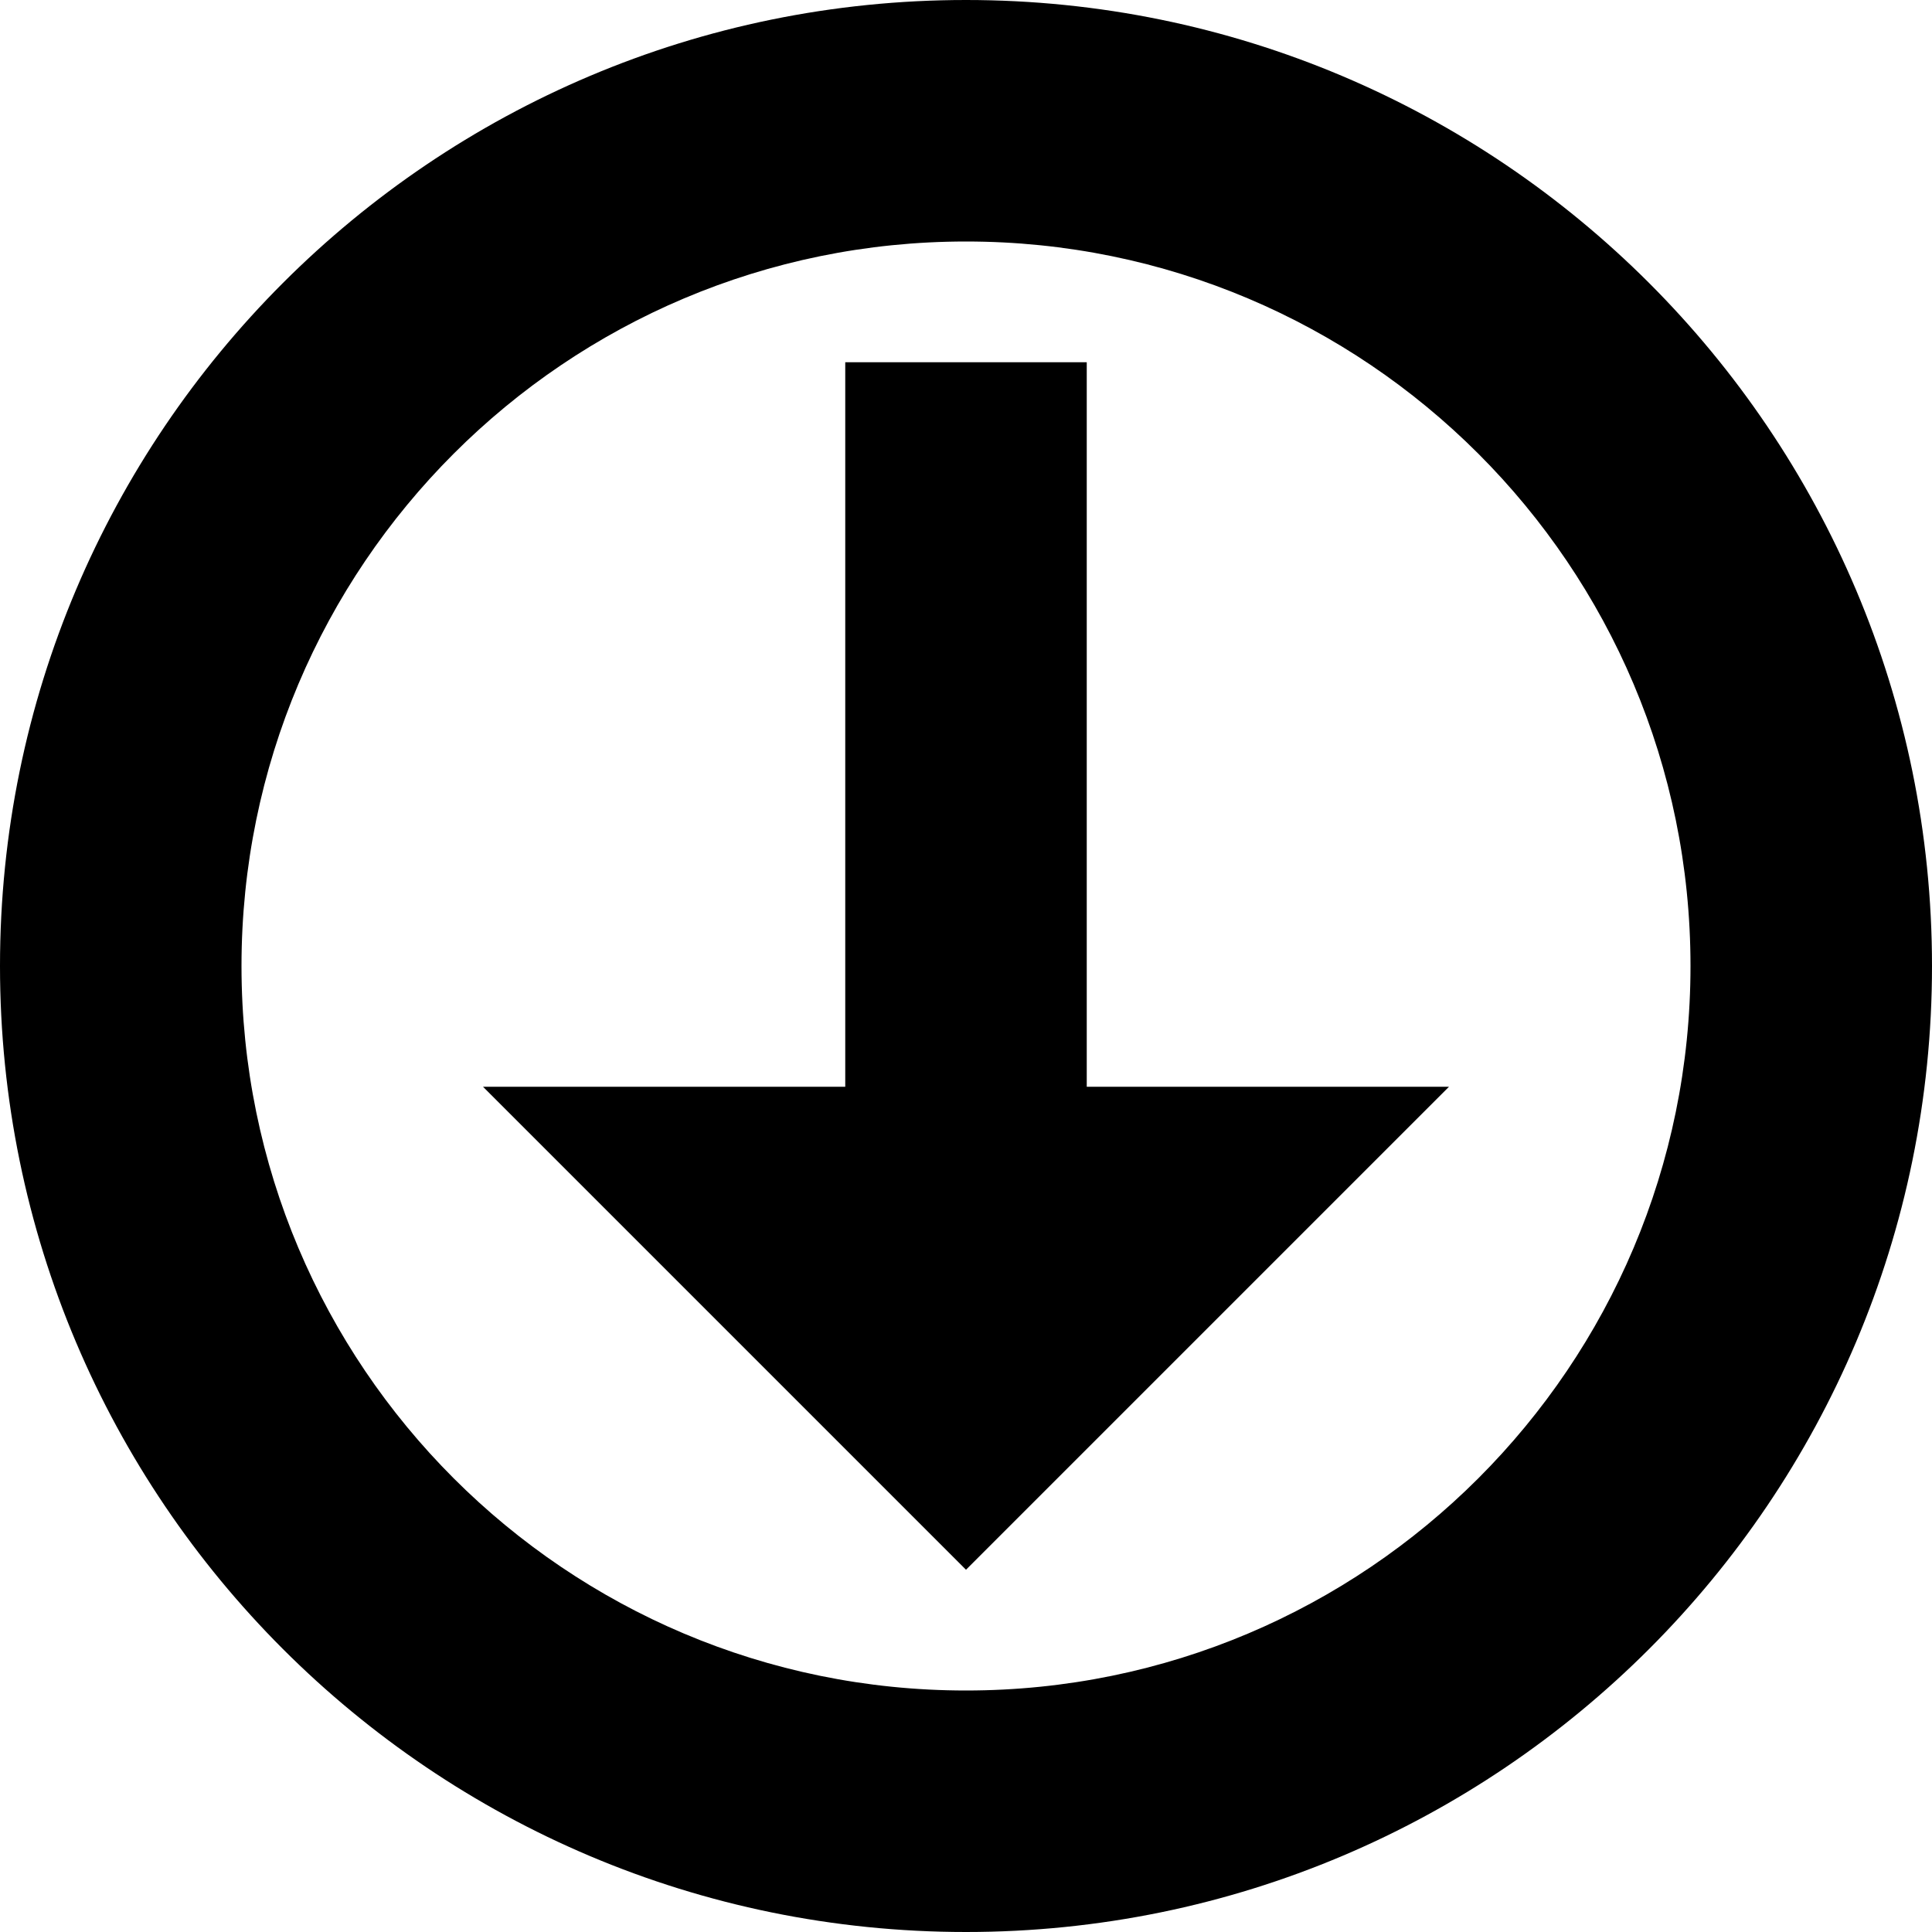 <?xml version="1.0" ?><svg height="16px" version="1.1" viewBox="0 0 16 16" width="16px" xmlns="http://www.w3.org/2000/svg" xmlns:sketch="http://www.bohemiancoding.com/sketch/ns" xmlns:xlink="http://www.w3.org/1999/xlink"><title/><defs/><g fill="none" fill-rule="evenodd" id="Icons with numbers" stroke="none" stroke-width="1"><g fill="#000000" id="Group" transform="translate(-624, -528)"><path d="M640,536 C640,531.582 636.418,528 632,528 C627.582,528 624,531.582 624,536 C624,540.418 627.582,544 632,544 C636.418,544 640,540.418 640,536 L640,536 Z M638,536 C638,532.686 635.314,530 632,530 C628.686,530 626,532.686 626,536 C626,539.314 628.686,542 632,542 C635.314,542 638,539.314 638,536 L638,536 Z M632,541 L636,537 L633,537 L633,531 L631,531 L631,537 L628,537 L632,541 L632,541 Z M632,541" id="Shape"/></g></g></svg>
